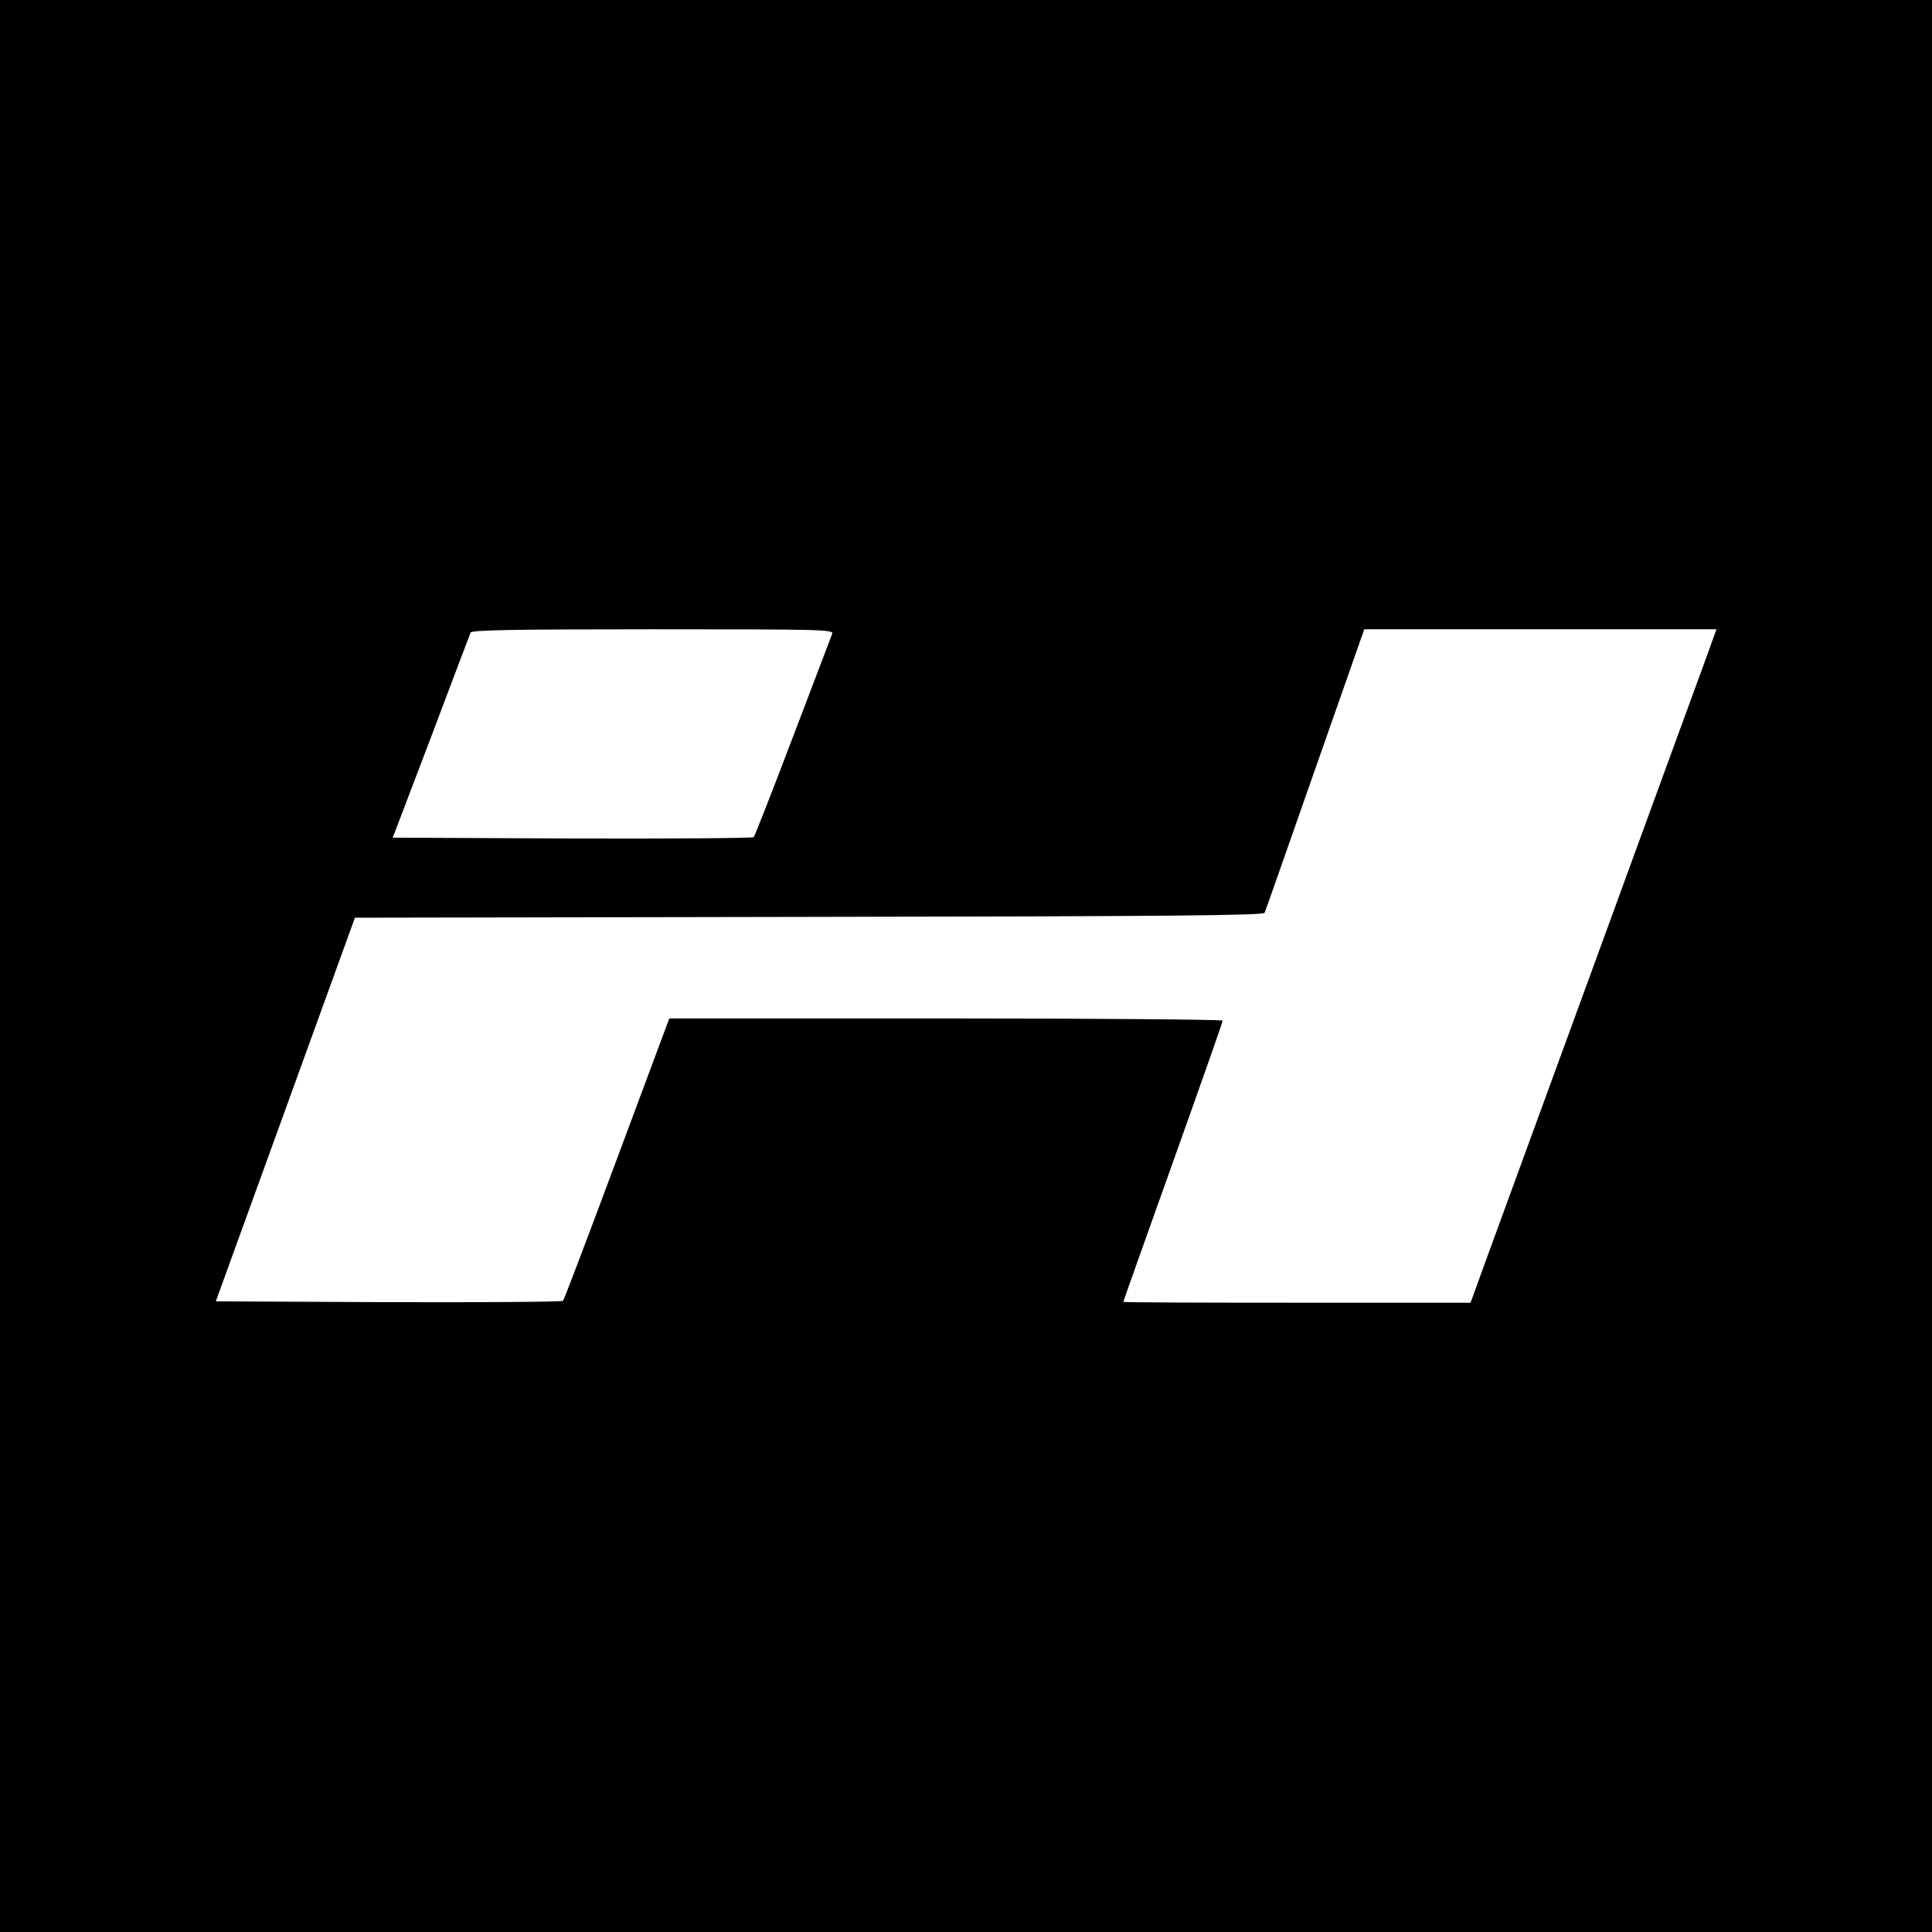 <?xml version="1.0" standalone="no"?>
<!DOCTYPE svg PUBLIC "-//W3C//DTD SVG 20010904//EN"
 "http://www.w3.org/TR/2001/REC-SVG-20010904/DTD/svg10.dtd">
<svg version="1.0" xmlns="http://www.w3.org/2000/svg"
 width="700pt" height="700pt" viewBox="0 0 700 700"
 preserveAspectRatio="xMidYMid meet">
<g transform="translate(0,700) scale(0.1,-0.1)"
fill="#000000" stroke="none">
<path d="M0 3500 l0 -3500 3500 0 3500 0 0 3500 0 3500 -3500 0 -3500 0 0
-3500z m3015 1203 c-4 -10 -68 -178 -142 -373 -74 -195 -138 -358 -142 -363
-4 -4 -300 -6 -657 -5 l-651 3 139 365 c76 201 140 371 143 378 3 9 145 12
661 12 621 0 656 -1 649 -17z m3171 -75 c-19 -51 -215 -588 -436 -1193 -221
-605 -407 -1112 -412 -1128 l-10 -27 -629 0 c-346 0 -629 1 -629 3 0 2 81 230
180 507 99 277 180 507 180 512 0 4 -451 8 -1003 8 l-1002 0 -189 -507 c-104
-280 -192 -511 -196 -516 -3 -4 -288 -6 -632 -5 l-626 3 252 695 252 695 1646
3 c1304 2 1647 5 1650 15 3 6 85 240 183 520 l178 507 638 0 638 0 -33 -92z"/>
</g>
</svg>
